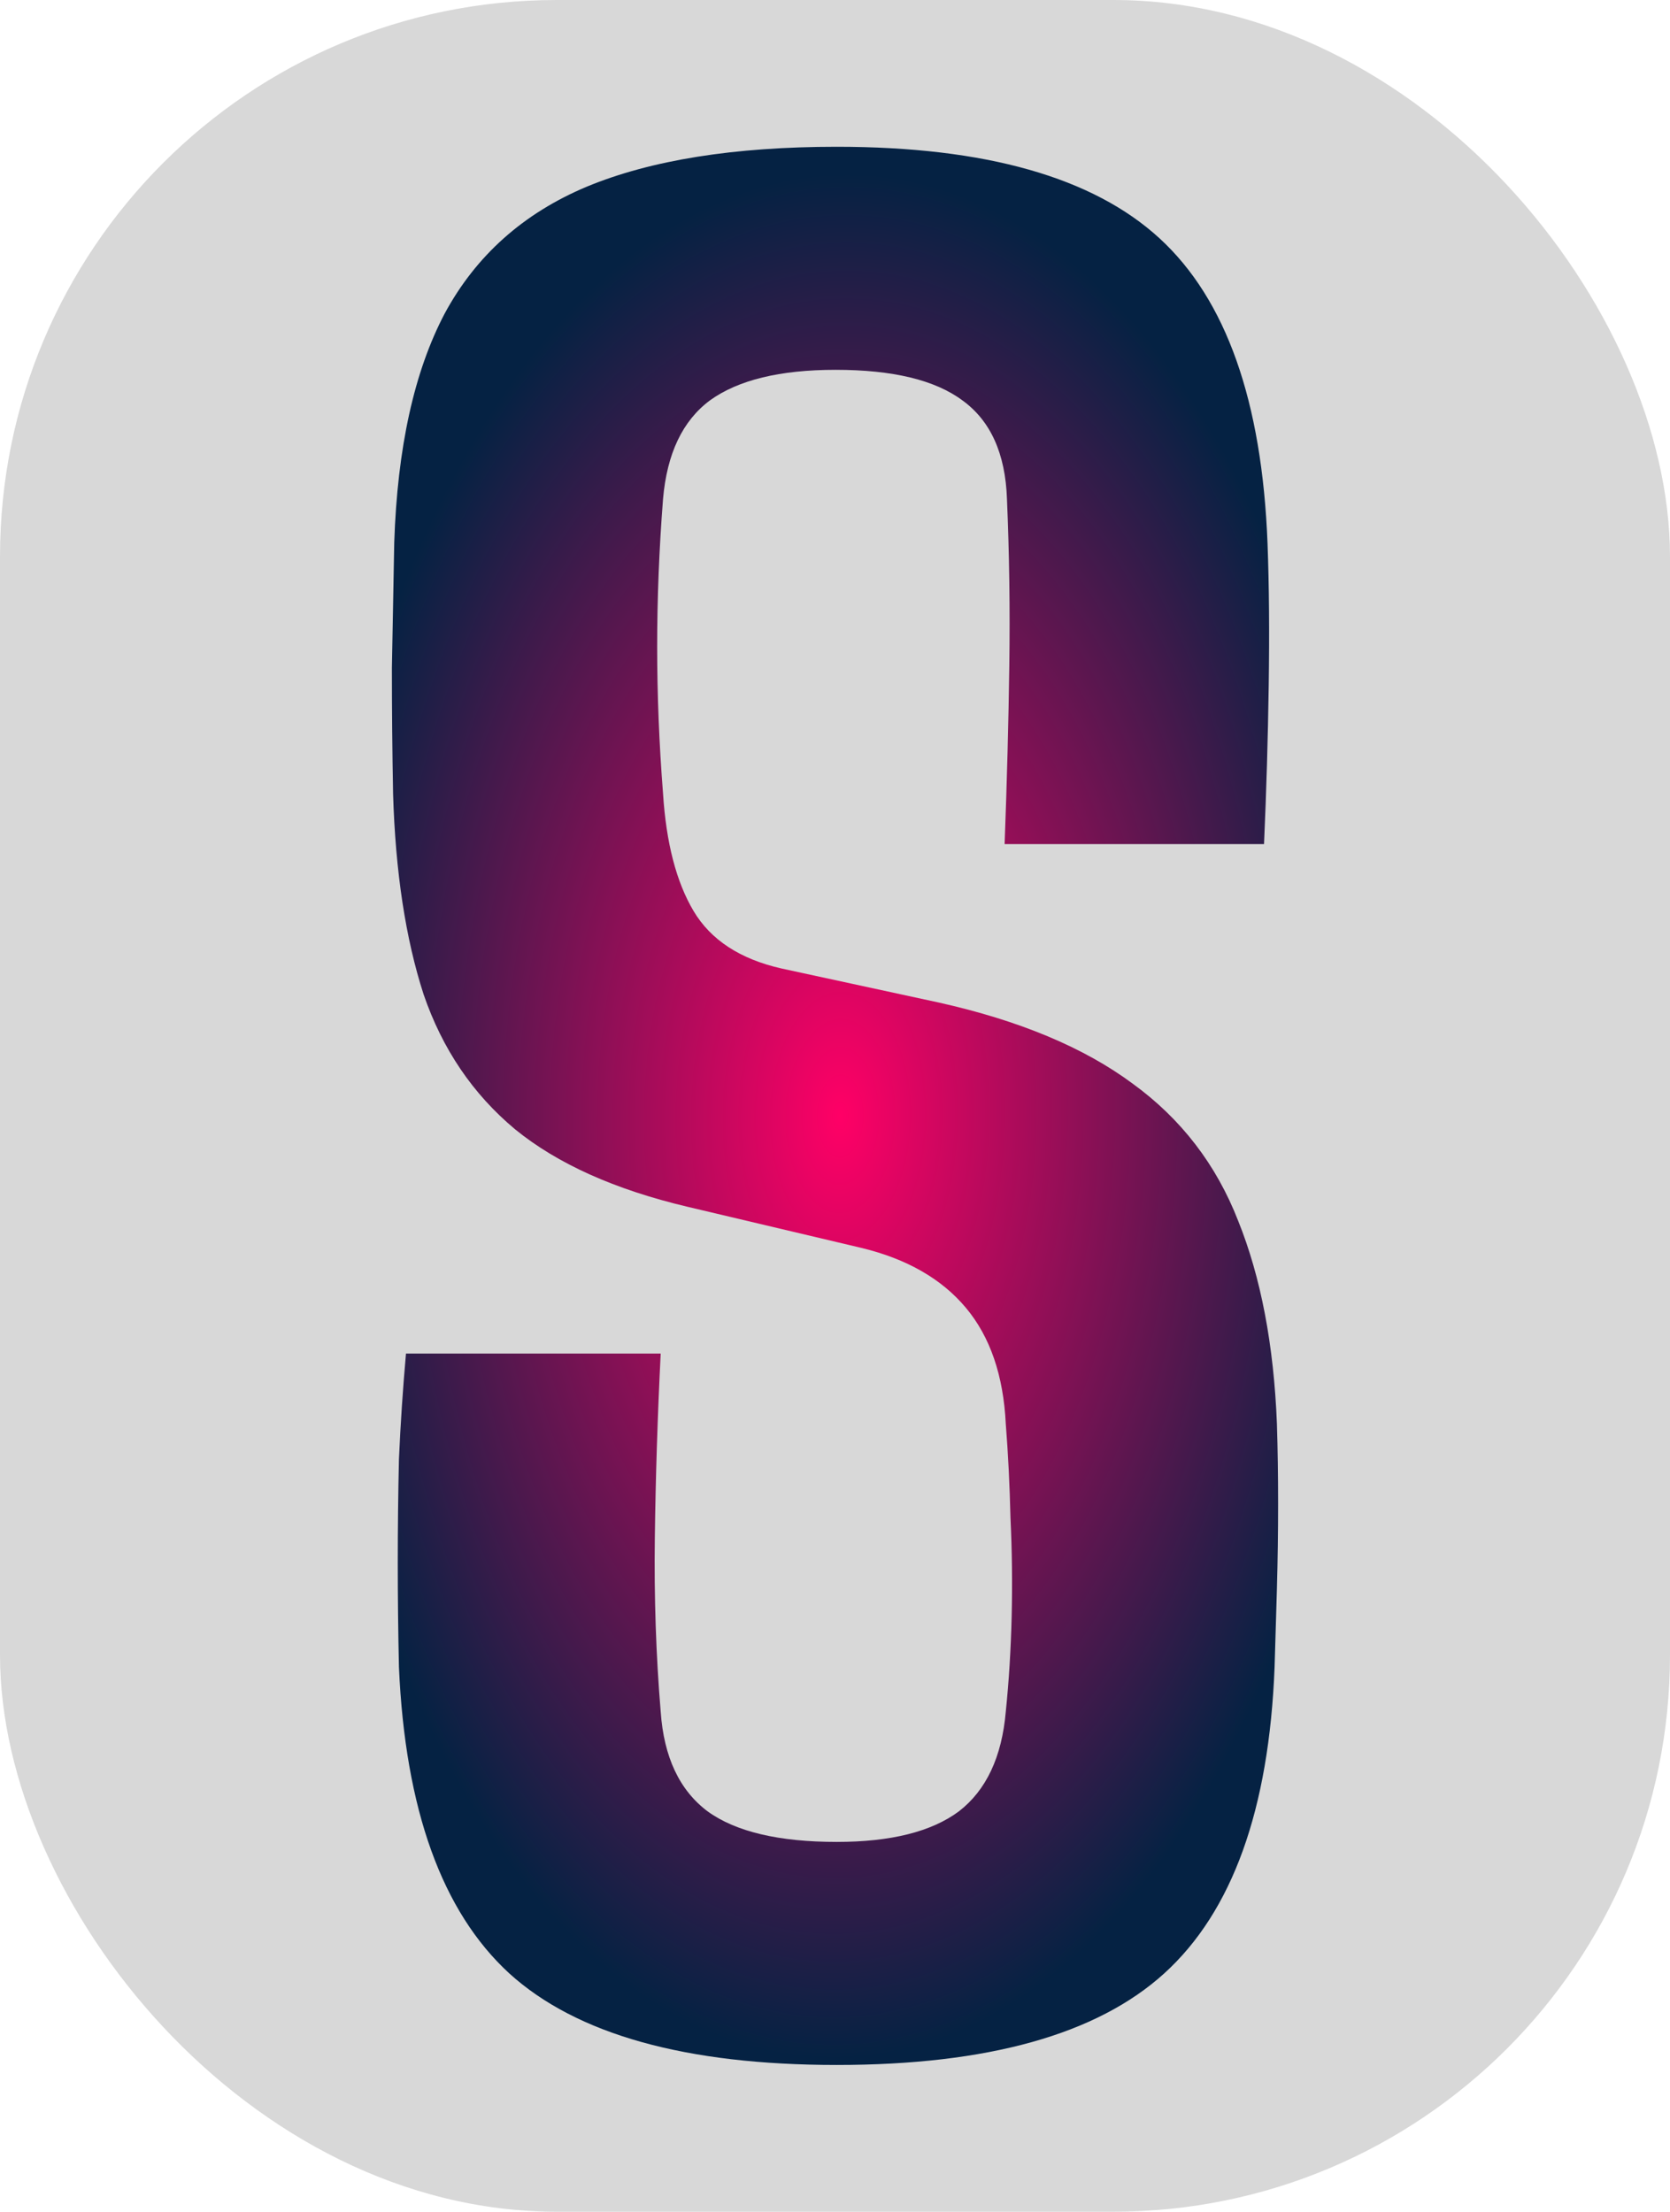 <?xml version="1.0" encoding="utf-8"?>
<svg viewBox="-50 -147.272 600 794.545" width="600" height="794.545" xmlns="http://www.w3.org/2000/svg">
  <defs>
    <radialGradient gradientUnits="userSpaceOnUse" cx="472.37" cy="107.628" r="159.199" id="gradient-0" gradientTransform="matrix(-0.024, 2.127, -1.205, -0.014, 392.933, -749.56)">
      <stop offset="0" style="stop-color: rgb(255, 0, 102);"/>
      <stop offset="1" style="stop-color: rgb(5, 34, 67);"/>
    </radialGradient>
  </defs>
  <rect style="fill: rgb(216, 216, 216); stroke: rgba(0, 0, 0, 0);" x="-50" y="-147.272" width="600" height="794.545" rx="200" ry="200" transform="matrix(1, 0, 0, 1, 2.2737367544323206e-13, 1.1368683772161603e-13)"/>
  <path d="M 250.633 594.545 C 196.372 594.545 157.152 583.58 132.973 561.651 C 108.795 539.44 95.581 502.751 93.332 451.582 C 93.05 438.93 92.91 426.419 92.91 414.049 C 92.91 401.679 93.05 389.308 93.332 376.938 C 93.894 364.286 94.737 351.635 95.862 338.983 L 187.375 338.983 C 186.25 361.475 185.547 383.545 185.266 405.193 C 184.985 426.56 185.688 447.365 187.375 467.607 C 188.5 483.914 194.122 495.862 204.244 503.453 C 214.365 510.763 229.828 514.418 250.633 514.418 C 270.032 514.418 284.651 510.763 294.491 503.453 C 304.332 495.862 309.955 483.914 311.36 467.607 C 312.485 456.643 313.188 445.256 313.469 433.448 C 313.75 421.64 313.609 409.832 313.047 398.024 C 312.766 386.216 312.204 374.97 311.36 364.286 C 310.517 346.855 305.737 332.938 297.022 322.536 C 288.306 312.134 275.795 304.964 259.489 301.028 L 197.074 286.268 C 170.928 280.083 150.264 270.805 135.082 258.435 C 119.9 245.783 108.935 229.617 102.188 209.937 C 95.721 189.976 92.066 165.938 91.223 137.823 C 90.942 122.641 90.801 107.6 90.801 92.699 C 91.082 77.799 91.364 62.757 91.645 47.575 C 92.769 13.557 98.814 -13.855 109.779 -34.66 C 121.025 -55.465 138.034 -70.646 160.807 -80.205 C 183.861 -89.764 213.803 -94.544 250.633 -94.544 C 304.05 -94.544 342.708 -83.579 366.605 -61.65 C 390.503 -39.72 403.435 -3.171 405.403 47.997 C 405.966 62.898 406.106 79.907 405.825 99.025 C 405.544 118.143 404.982 137.12 404.138 155.957 L 310.939 155.957 C 311.782 133.465 312.344 112.098 312.625 91.856 C 312.907 71.613 312.625 51.652 311.782 31.972 C 311.22 15.665 305.878 3.857 295.757 -3.452 C 285.917 -10.762 270.735 -14.417 250.211 -14.417 C 230.25 -14.417 215.208 -10.762 205.087 -3.452 C 195.247 3.857 189.624 15.665 188.218 31.972 C 186.813 49.965 186.11 67.677 186.11 85.108 C 186.11 102.258 186.813 119.83 188.218 137.823 C 189.343 155.535 192.998 169.593 199.183 179.995 C 205.368 190.398 215.911 197.286 230.812 200.659 L 287.322 212.889 C 316.28 219.356 339.475 229.055 356.906 241.988 C 374.337 254.639 386.988 271.086 394.861 291.329 C 403.014 311.571 407.653 335.89 408.777 364.286 C 409.058 373.283 409.199 382.842 409.199 392.963 C 409.199 403.084 409.058 413.206 408.777 423.327 C 408.496 433.167 408.215 442.585 407.934 451.582 C 405.966 502.751 392.752 539.44 368.292 561.651 C 344.114 583.58 304.894 594.545 250.633 594.545 Z" style="filter: none; fill: url('#gradient-0');" transform="matrix(1, 0, 0, 1, 2.2737367544323206e-13, 1.1368683772161603e-13)"/>
</svg>